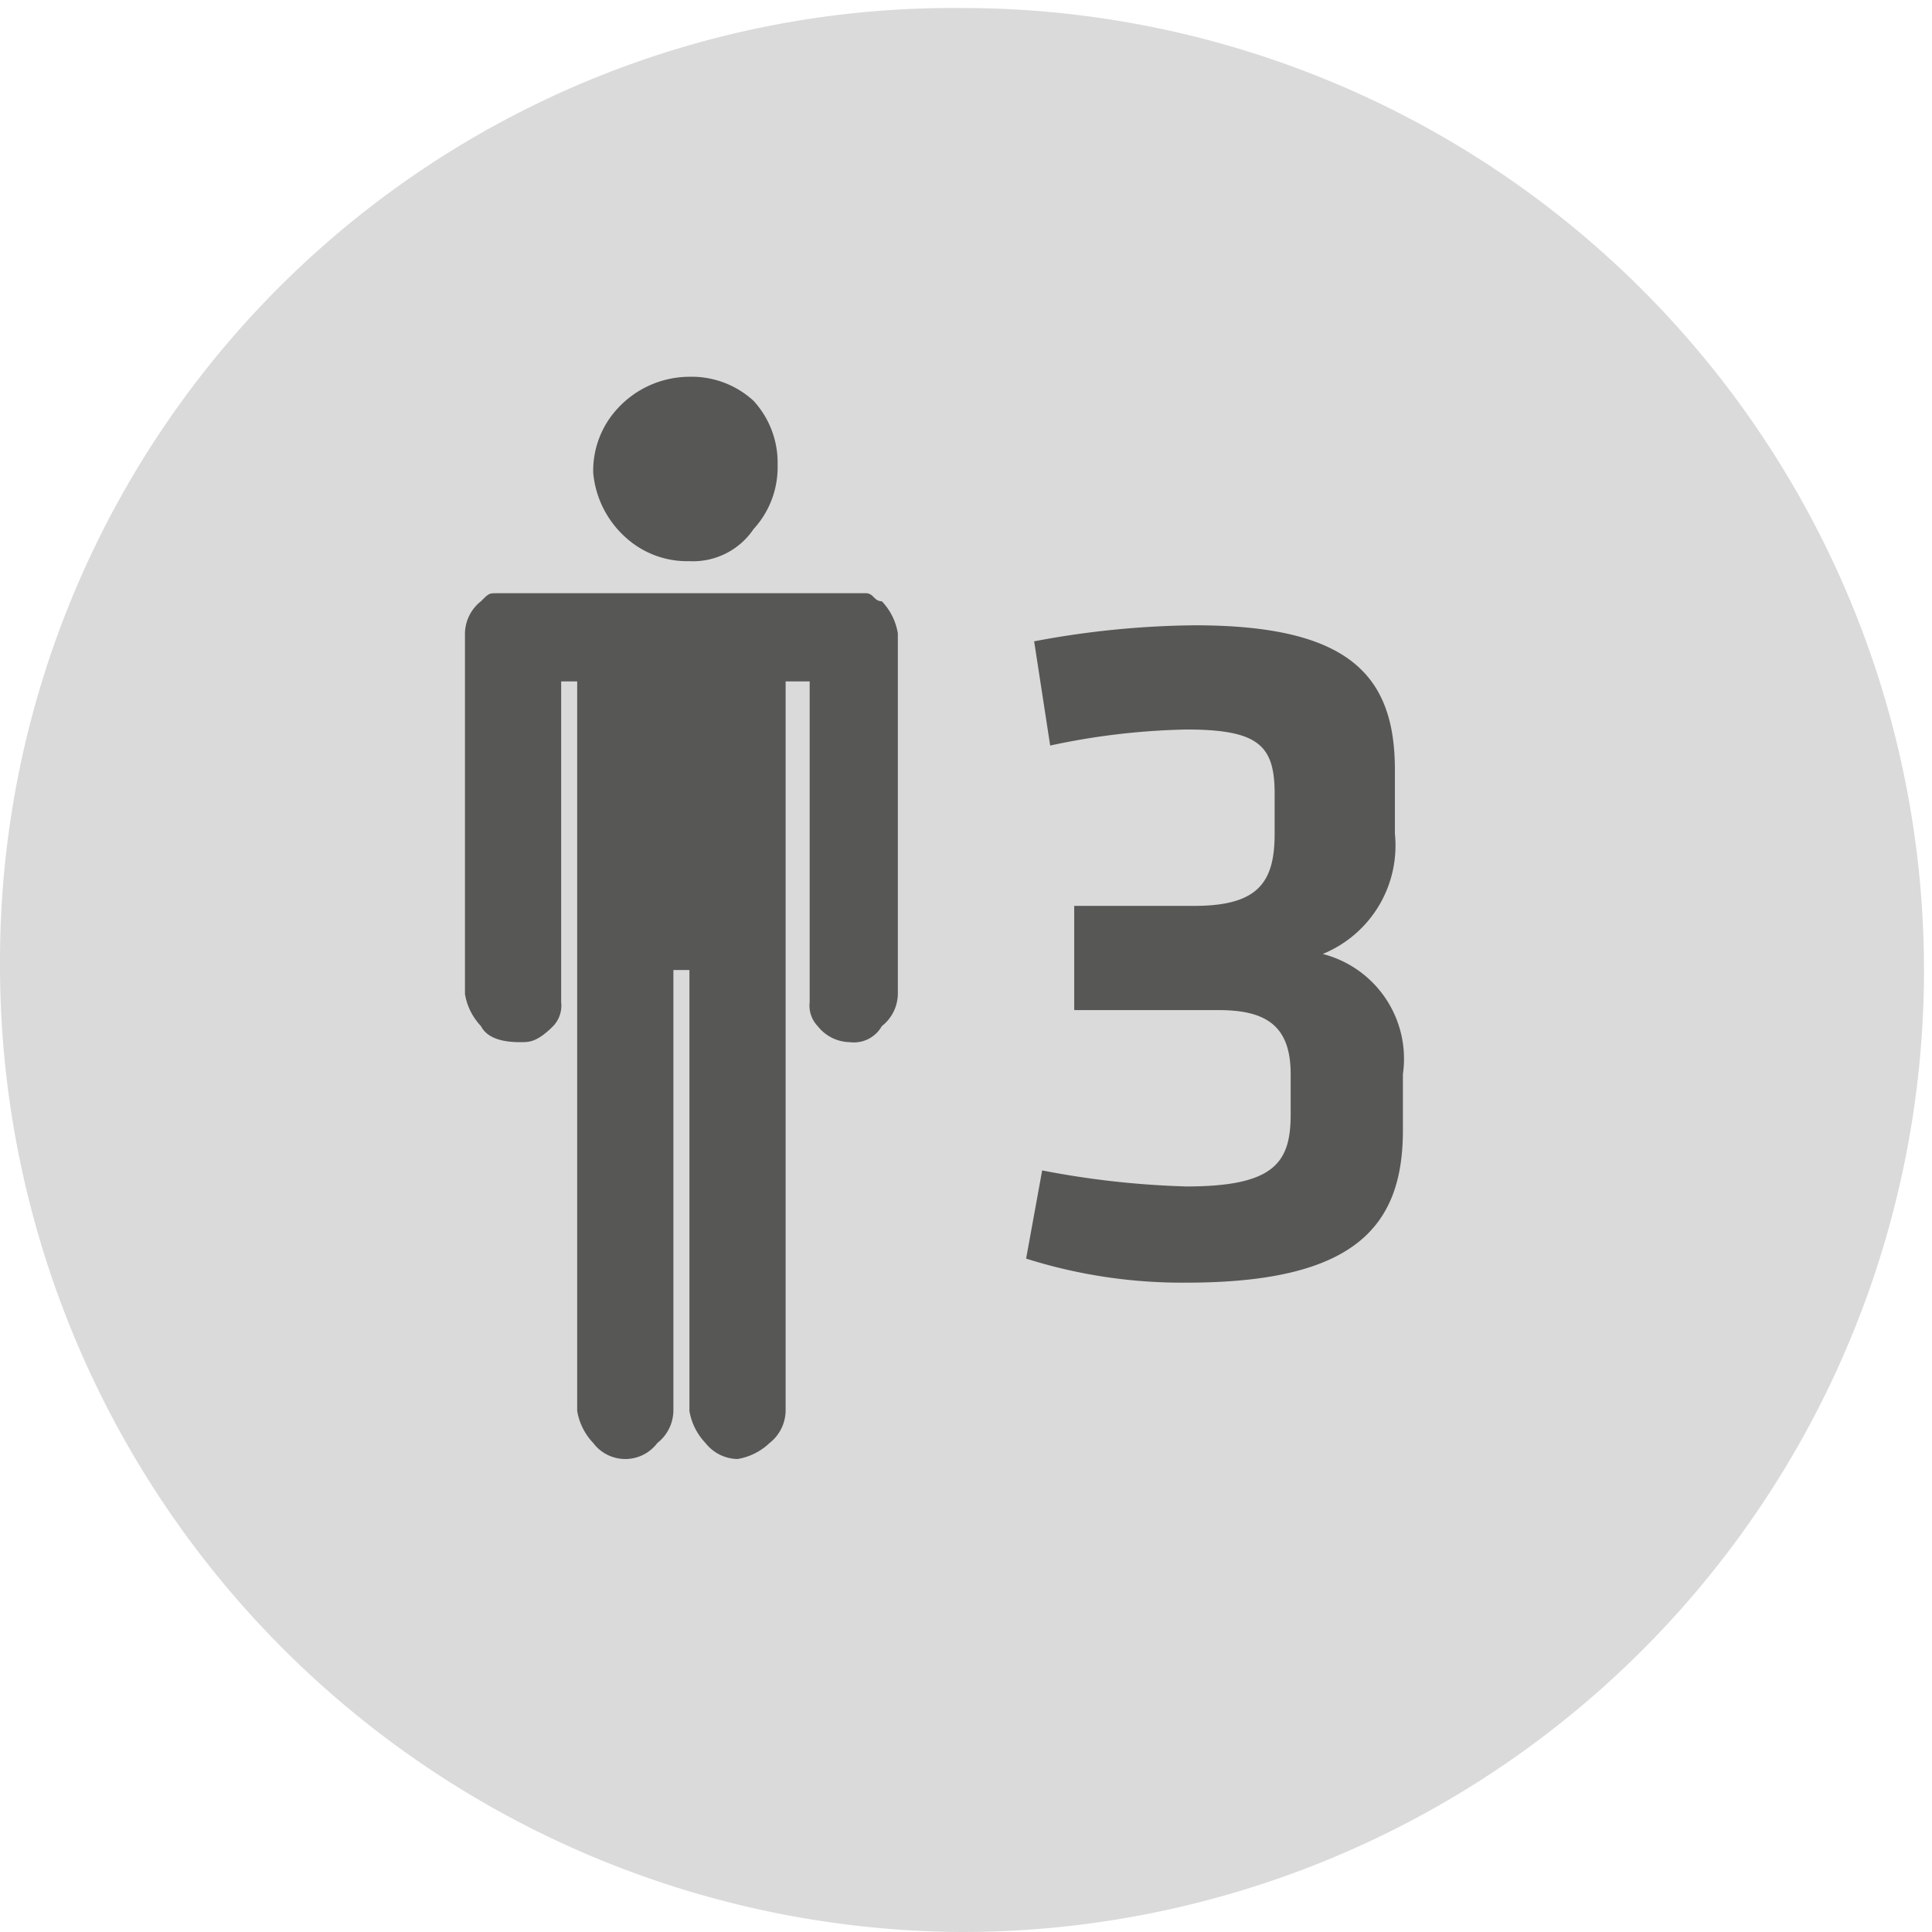 <svg xmlns="http://www.w3.org/2000/svg" xmlns:xlink="http://www.w3.org/1999/xlink" viewBox="0 0 24.1 24.1"><defs><clipPath id="a"><rect width="24.1" height="24.1" fill="none"/></clipPath><clipPath id="b"><circle cx="12" cy="12" r="12" fill="none"/></clipPath></defs><g clip-path="url(#a)"><path d="M12,24.1a12,12,0,0,0,0-24A11.89,11.89,0,0,0,0,12,12.06,12.06,0,0,0,12,24.1" fill="#dadada"/></g><g clip-path="url(#b)"><path d="M7.4,5.9a1.14,1.14,0,0,1,.3-.8,1.22,1.22,0,0,1,.9-.4,1.14,1.14,0,0,1,.8.3,1.14,1.14,0,0,1,.3.8,1.14,1.14,0,0,1-.3.8.91.91,0,0,1-.8.4,1.14,1.14,0,0,1-.8-.3,1.23,1.23,0,0,1-.4-.8M9.8,9.1v8.5a.52.52,0,0,1-.2.4.76.76,0,0,1-.4.2.52.52,0,0,1-.4-.2.76.76,0,0,1-.2-.4V12.1H8.4v5.5a.52.52,0,0,1-.2.4.5.5,0,0,1-.8,0,.76.76,0,0,1-.2-.4V8.5H7v4a.37.37,0,0,1-.1.3c-.2.2-.3.2-.4.2s-.4,0-.5-.2a.76.76,0,0,1-.2-.4V7.9A.52.52,0,0,1,6,7.5c.1-.1.1-.1.2-.1h4.6c.1,0,.1.1.2.1a.76.76,0,0,1,.2.4v4.5a.52.52,0,0,1-.2.4.4.4,0,0,1-.4.2.52.52,0,0,1-.4-.2.37.37,0,0,1-.1-.3v-4H9.8v.6" fill="#575756"/></g><g clip-path="url(#b)"><path d="M12.8,15.7a6.45,6.45,0,0,0,2,.3c2.1,0,2.7-.7,2.7-1.9v-.7a1.35,1.35,0,0,0-1-1.5,1.46,1.46,0,0,0,.9-1.5V9.6c0-1.2-.6-1.8-2.5-1.8a11.24,11.24,0,0,0-2,.2l.2,1.3a8.81,8.81,0,0,1,1.7-.2c.9,0,1.1.2,1.1.8v.5c0,.6-.2.9-1,.9H13.4v1.3h1.8c.6,0,.9.2.9.8v.5c0,.6-.2.9-1.3.9a11,11,0,0,1-1.8-.2Z" fill="#575756"/></g></svg>